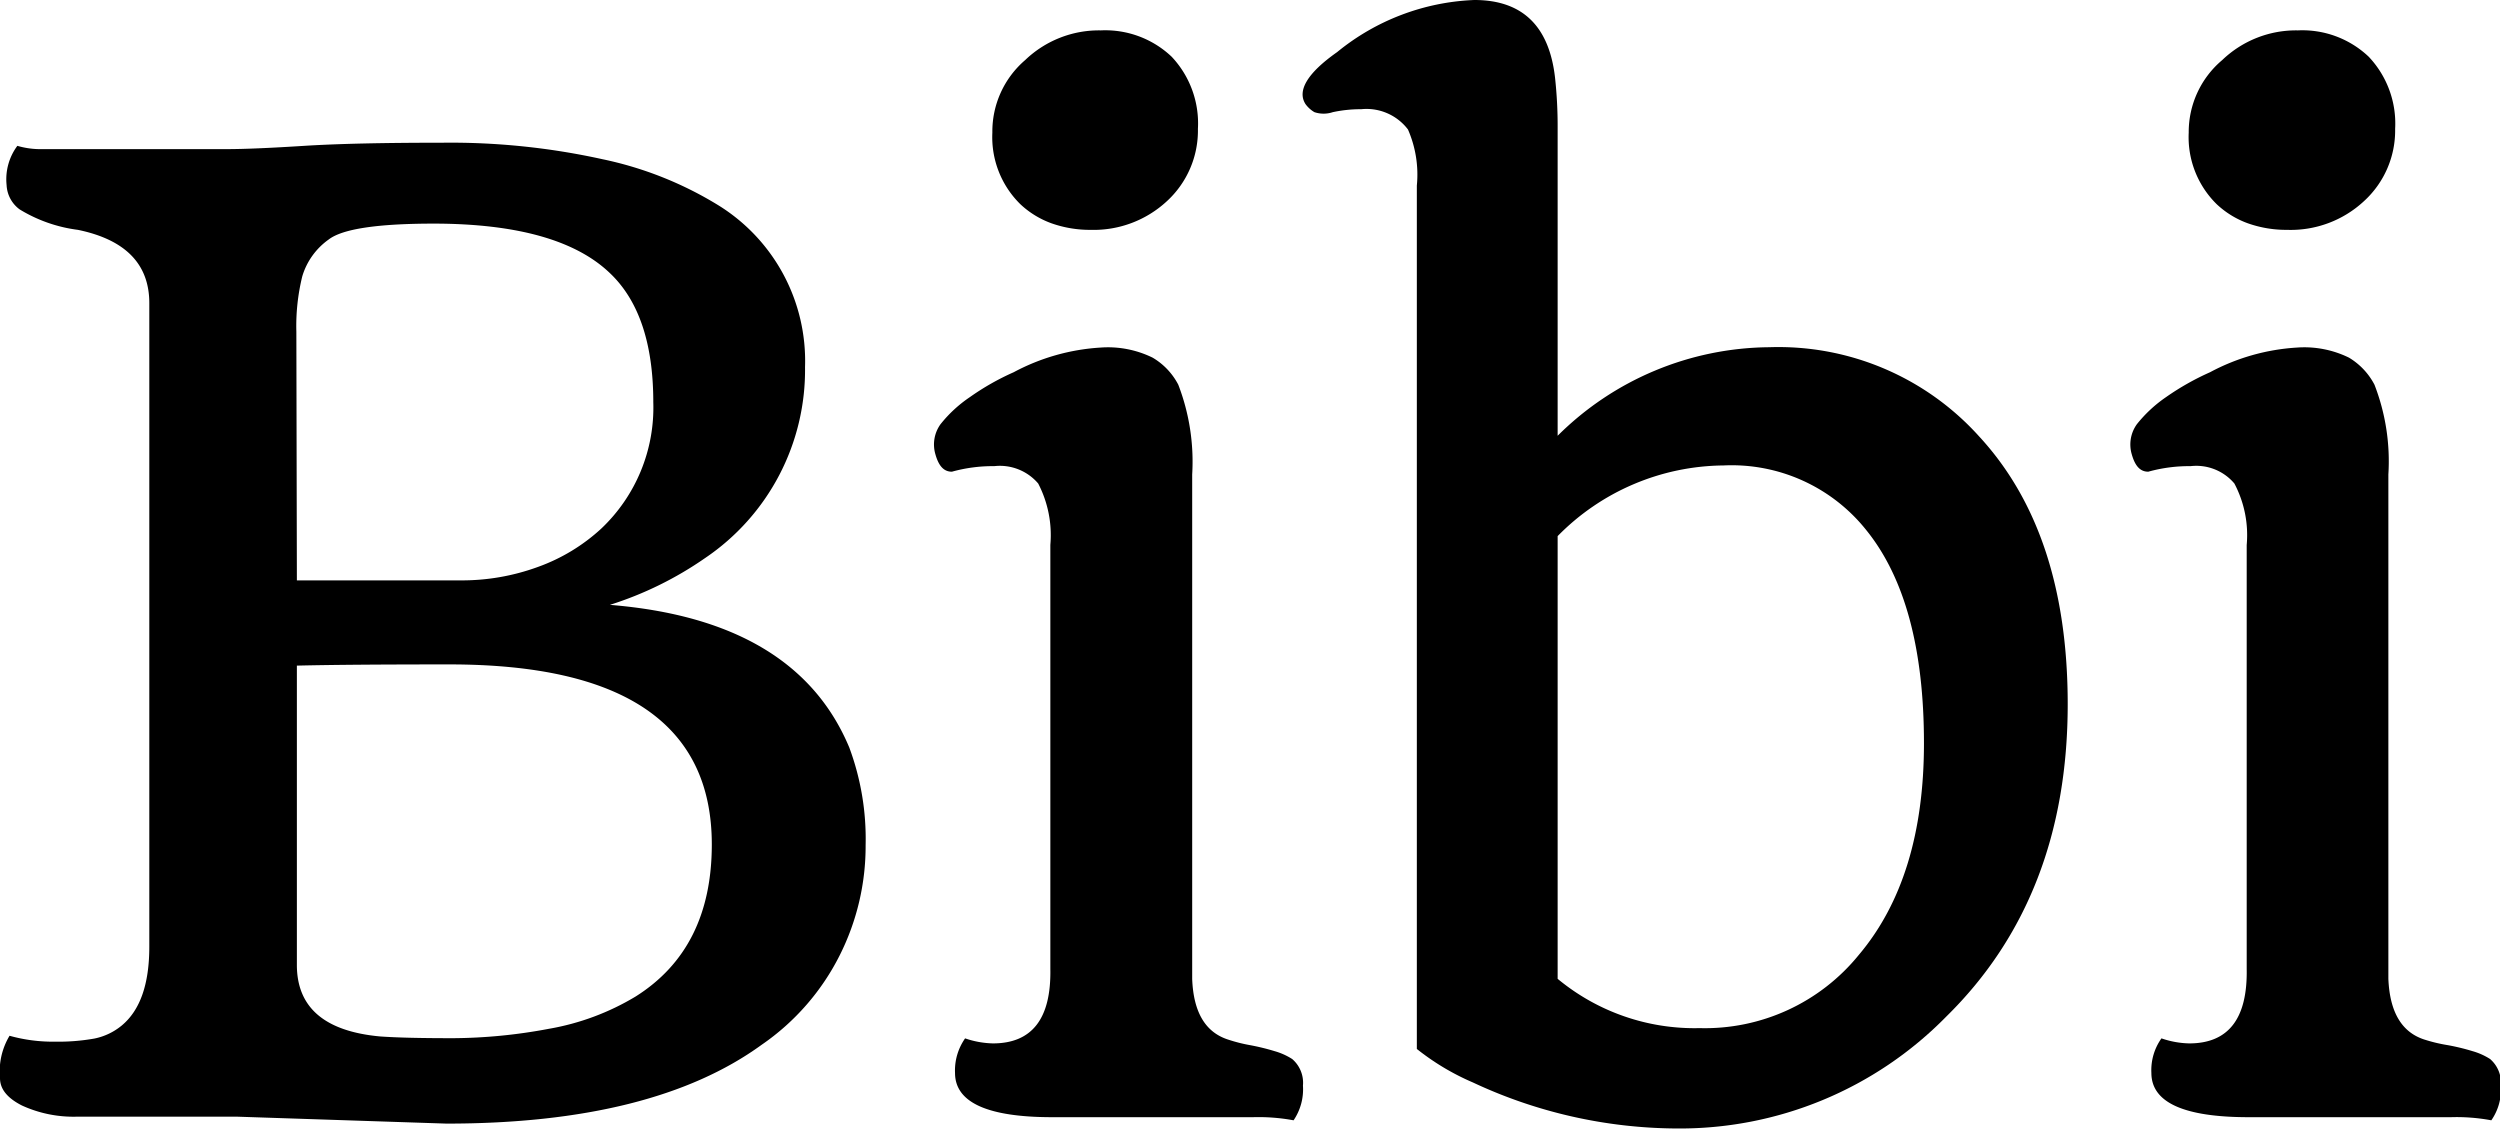 <svg xmlns="http://www.w3.org/2000/svg" width="144" height="65.04" viewBox="0 0 144 65.04"><title>Bibi</title><path d="M25.72,64.72l-12.08-.4H4.44a7.13,7.13,0,0,1-3.17-.64C.42,63.25,0,62.73,0,62.1a4,4,0,0,1,.55-2.44A9.25,9.25,0,0,0,3.16,60a11.87,11.87,0,0,0,2.28-.18A3.58,3.58,0,0,0,7,59.08c1.07-.88,1.6-2.39,1.6-4.55V17.46q0-3.37-4.11-4.22a8.48,8.48,0,0,1-3.36-1.18,1.84,1.84,0,0,1-.75-1.4A3.23,3.23,0,0,1,1,8.4a4.74,4.74,0,0,0,1.24.19H13c1.12,0,2.63-.07,4.53-.19s4.56-.18,8-.18a40.57,40.57,0,0,1,9.17.95,20.87,20.87,0,0,1,6.67,2.65,10.54,10.54,0,0,1,5,9.32,13.07,13.07,0,0,1-5.75,11,20.35,20.35,0,0,1-5.49,2.7q10.72.87,13.79,8.22a15.1,15.1,0,0,1,.94,5.62A14,14,0,0,1,48.38,55a13.73,13.73,0,0,1-4.51,5.18Q37.62,64.72,25.72,64.72ZM17.1,33.43l5.49,0H26.5A12.75,12.75,0,0,0,31,32.65a10.72,10.72,0,0,0,3.63-2.2,9.6,9.6,0,0,0,3-7.28q0-5.05-2.48-7.42Q32.19,12.89,25,12.88q-4.87,0-6.06.91a4,4,0,0,0-1.53,2.13,12,12,0,0,0-.34,3.18Zm8.76,4.84q-5.92,0-8.76.07V55.58q0,3.68,4.8,4.12c1,.07,2.38.1,4.15.1a30.47,30.47,0,0,0,5.56-.54,14.44,14.44,0,0,0,5-1.86Q41,54.64,41,48.64,41,38.26,25.86,38.27Z"/><path d="M60.61,64.35q-5.59,0-5.6-2.54a3.22,3.22,0,0,1,.58-2,5.28,5.28,0,0,0,1.6.29q3.39,0,3.31-4.29V31.39a6.46,6.46,0,0,0-.7-3.54,2.9,2.9,0,0,0-2.53-1,8.79,8.79,0,0,0-2.44.32c-.44,0-.75-.29-.95-1a2,2,0,0,1,.29-1.73,7.57,7.57,0,0,1,1.7-1.57,14.6,14.6,0,0,1,2.52-1.43,12.14,12.14,0,0,1,5-1.42,5.85,5.85,0,0,1,3,.58,3.89,3.89,0,0,1,1.48,1.56,12.36,12.36,0,0,1,.8,5.17V56.38c.07,1.92.76,3.08,2.07,3.5A9,9,0,0,0,72,60.2a13,13,0,0,1,1.43.35,3.78,3.78,0,0,1,1,.45,1.8,1.8,0,0,1,.62,1.53,3.18,3.18,0,0,1-.54,2,11.06,11.06,0,0,0-2.33-.18Zm2.22-51.11a6.63,6.63,0,0,1-2.27-.38,5.19,5.19,0,0,1-1.8-1.11,5.41,5.41,0,0,1-1.6-4.11,5.42,5.42,0,0,1,1.89-4.18,6.14,6.14,0,0,1,4.36-1.71,5.55,5.55,0,0,1,4.08,1.52A5.6,5.6,0,0,1,69,7.42,5.52,5.52,0,0,1,67.2,11.6,6.2,6.2,0,0,1,62.83,13.24Z"/><path d="M89.72,25.1A17.47,17.47,0,0,1,101.91,20,15.55,15.55,0,0,1,114,25.14q5.1,5.52,5.1,15.42,0,11.13-7,18A21.5,21.5,0,0,1,96.52,65a27.94,27.94,0,0,1-11.68-2.65,14.09,14.09,0,0,1-3.23-1.93V10.69a6.49,6.49,0,0,0-.51-3.23,3,3,0,0,0-2.69-1.17,7.72,7.72,0,0,0-1.64.17,1.67,1.67,0,0,1-1.06,0A1.7,1.7,0,0,1,75.2,6c-.5-.77.1-1.79,1.82-3A13.3,13.3,0,0,1,84.92,0q4.14,0,4.65,4.47a25.78,25.78,0,0,1,.15,2.84Zm0,5.78v25.5a12.36,12.36,0,0,0,8.18,2.84A11.42,11.42,0,0,0,107.07,55q3.75-4.44,3.75-12.19,0-8.15-3.31-12.26a9.91,9.91,0,0,0-8.24-3.74A13.54,13.54,0,0,0,89.72,30.88Z"/><path d="M129.52,64.35q-5.59,0-5.6-2.54a3.16,3.16,0,0,1,.58-2,5.22,5.22,0,0,0,1.6.29q3.39,0,3.31-4.29V31.39a6.36,6.36,0,0,0-.71-3.54,2.87,2.87,0,0,0-2.52-1,8.79,8.79,0,0,0-2.44.32c-.44,0-.75-.29-.95-1a2,2,0,0,1,.29-1.73,7.71,7.71,0,0,1,1.69-1.57,15.09,15.09,0,0,1,2.53-1.43,12.14,12.14,0,0,1,5-1.42,5.85,5.85,0,0,1,3,.58,3.94,3.94,0,0,1,1.47,1.56,12.2,12.2,0,0,1,.8,5.17V56.38c.08,1.92.77,3.08,2.08,3.5a9.16,9.16,0,0,0,1.34.32,12.7,12.7,0,0,1,1.44.35,3.78,3.78,0,0,1,1,.45,1.82,1.82,0,0,1,.62,1.53,3.12,3.12,0,0,1-.55,2,10.89,10.89,0,0,0-2.32-.18Zm2.22-51.11a6.63,6.63,0,0,1-2.27-.38,5.19,5.19,0,0,1-1.8-1.11,5.41,5.41,0,0,1-1.6-4.11A5.42,5.42,0,0,1,128,3.46a6.14,6.14,0,0,1,4.36-1.71,5.55,5.55,0,0,1,4.08,1.52,5.6,5.6,0,0,1,1.52,4.15,5.51,5.51,0,0,1-1.81,4.18A6.2,6.2,0,0,1,131.74,13.24Z"/></svg>